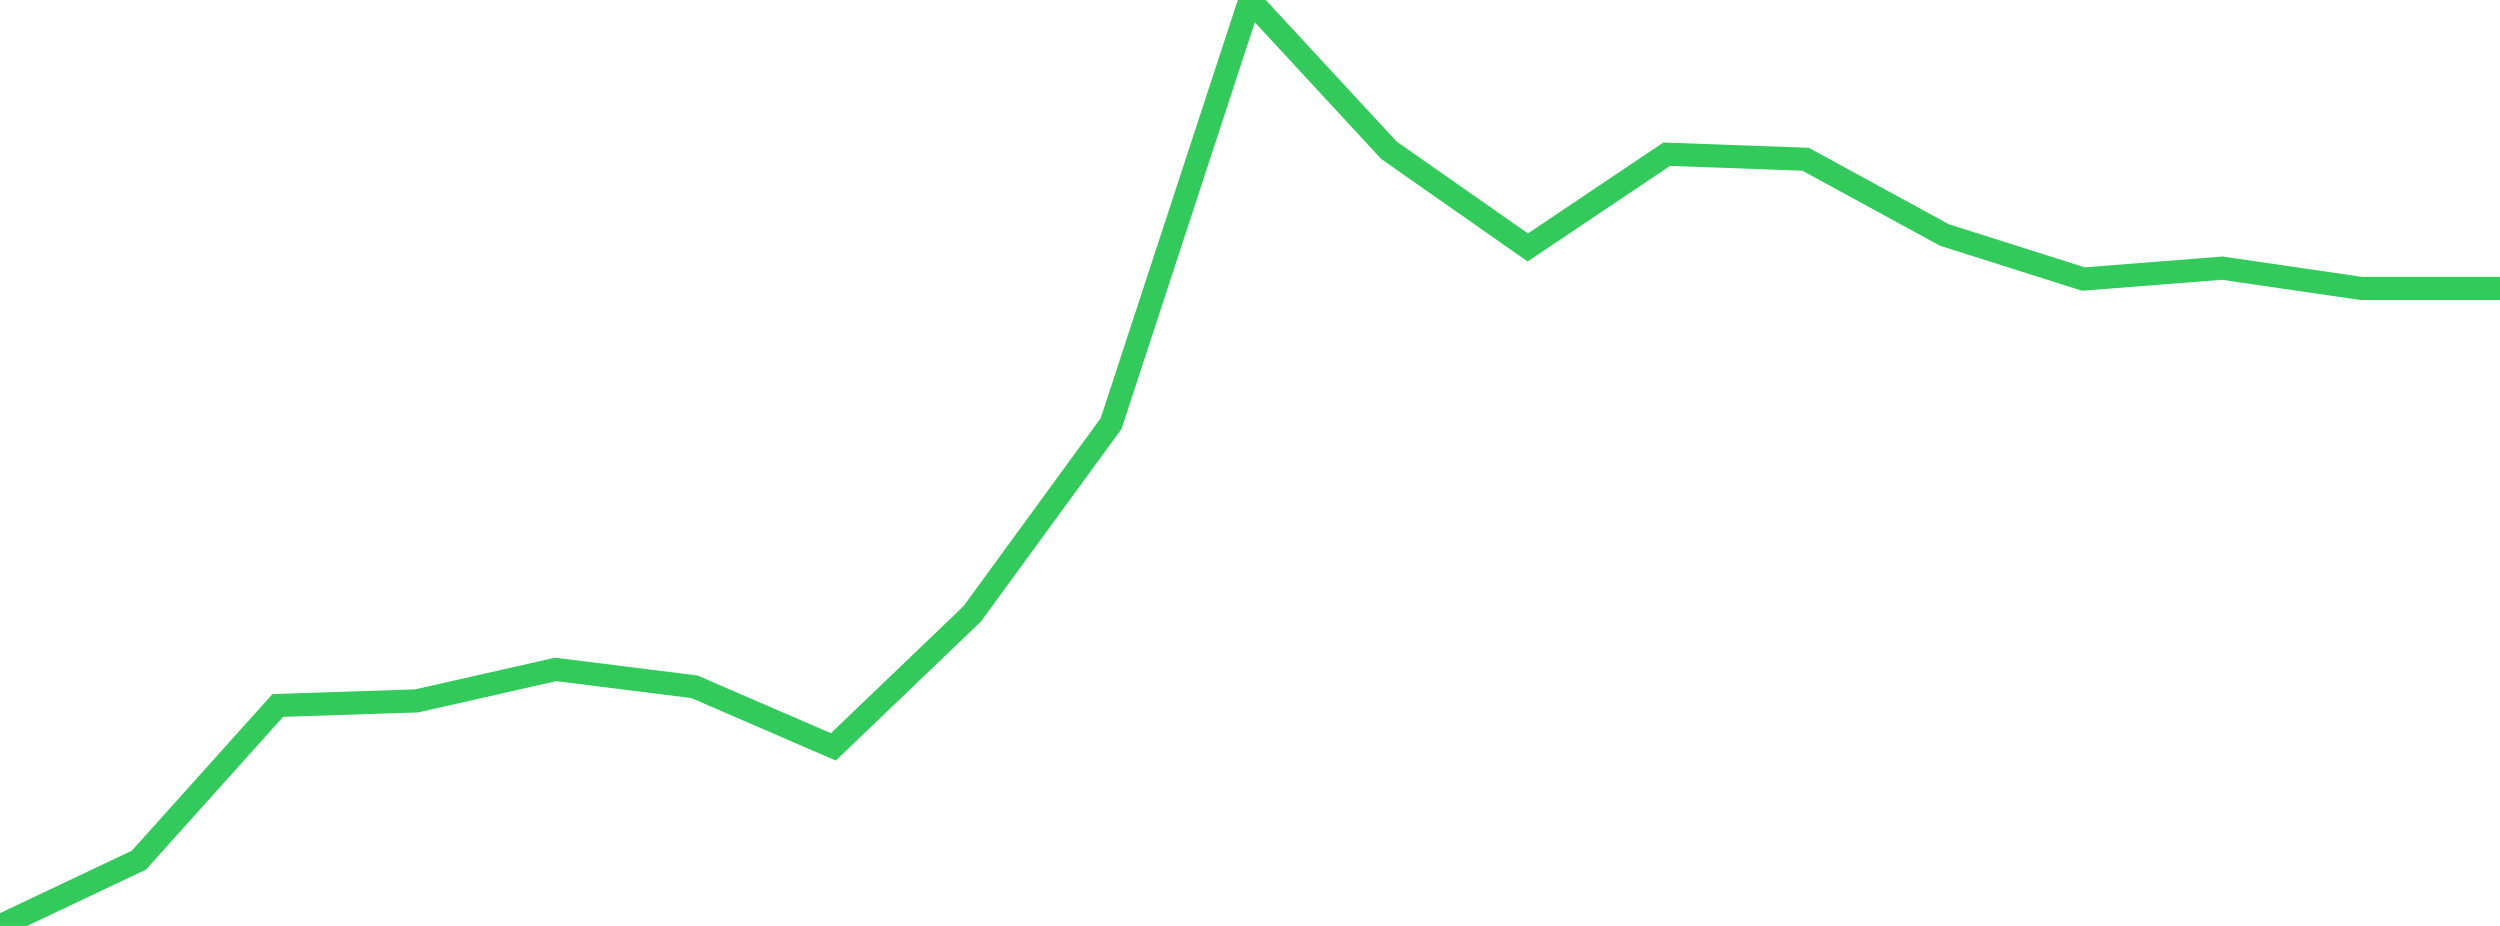 <?xml version="1.0" standalone="no"?>
<!DOCTYPE svg PUBLIC "-//W3C//DTD SVG 1.1//EN" "http://www.w3.org/Graphics/SVG/1.1/DTD/svg11.dtd">

<svg width="135" height="50" viewBox="0 0 135 50" preserveAspectRatio="none" 
  xmlns="http://www.w3.org/2000/svg"
  xmlns:xlink="http://www.w3.org/1999/xlink">


<polyline points="0.0, 50.0 7.5, 46.448 15.0, 38.095 22.5, 37.847 30.0, 36.149 37.5, 37.087 45.0, 40.332 52.5, 33.147 60.0, 22.872 67.5, 0.0 75.0, 8.114 82.5, 13.362 90.0, 8.328 97.5, 8.599 105.0, 12.691 112.5, 15.068 120.0, 14.48 127.5, 15.575 135.0, 15.575" fill="none" stroke="#32ca5b" stroke-width="1.25"/>

</svg>